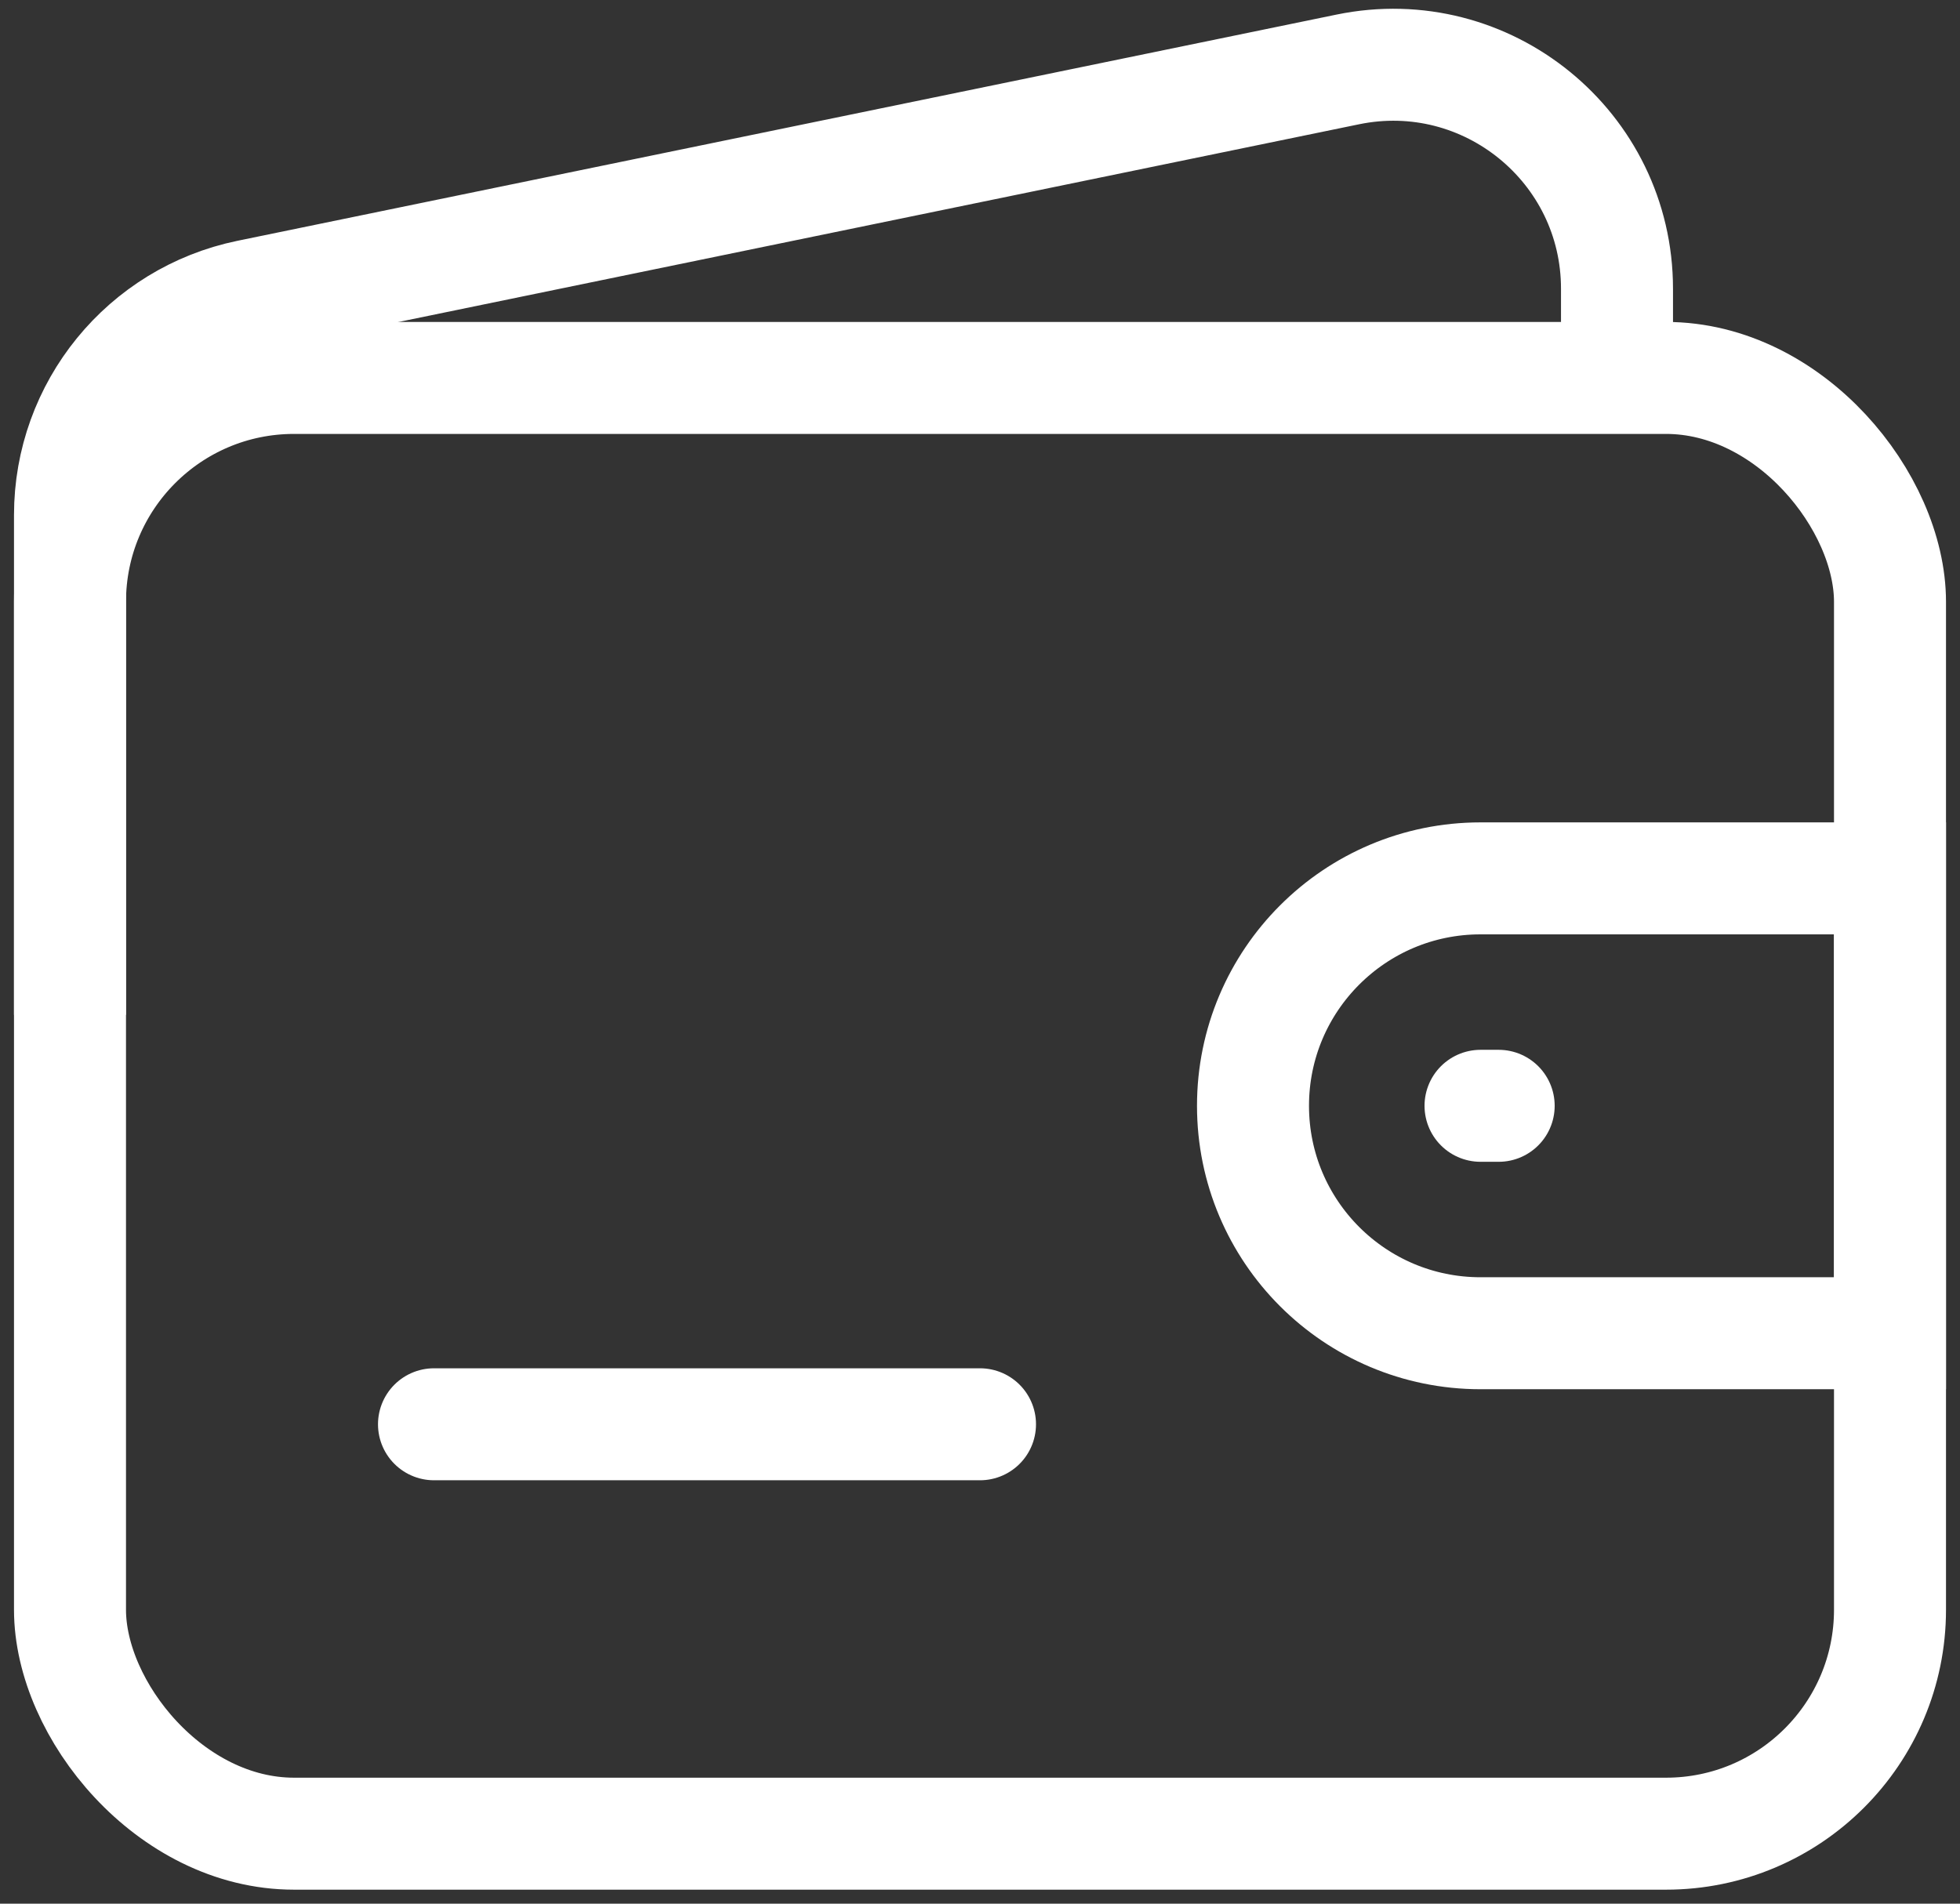 <svg width="35" height="34" viewBox="0 0 35 34" fill="none" xmlns="http://www.w3.org/2000/svg">
	<rect x="0" y="0" width="35" height="34" fill="#333333" stroke="none"/>
	<rect x="1.25" y="6.75" width="32.5" height="26" rx="4" stroke="white" stroke-width="2" />
	<path d="M28.875 7.562V5.157C28.875 2.624 26.55 0.729 24.068 1.24L4.443 5.28C2.584 5.663 1.25 7.3 1.25 9.198L1.25 18.125" stroke="white" stroke-width="2" />
	<path d="M7.75 25.438H17.5" stroke="white" stroke-width="2" stroke-linecap="round" stroke-linejoin="round" />
	<path d="M22.375 19.75C22.375 17.506 24.194 15.688 26.438 15.688H33.75V23.812H26.438C24.194 23.812 22.375 21.994 22.375 19.75V19.75Z" stroke="white" stroke-width="2" />
	<path d="M26.438 19.75H26.762" stroke="white" stroke-width="2" stroke-linecap="round" stroke-linejoin="round" />
</svg>